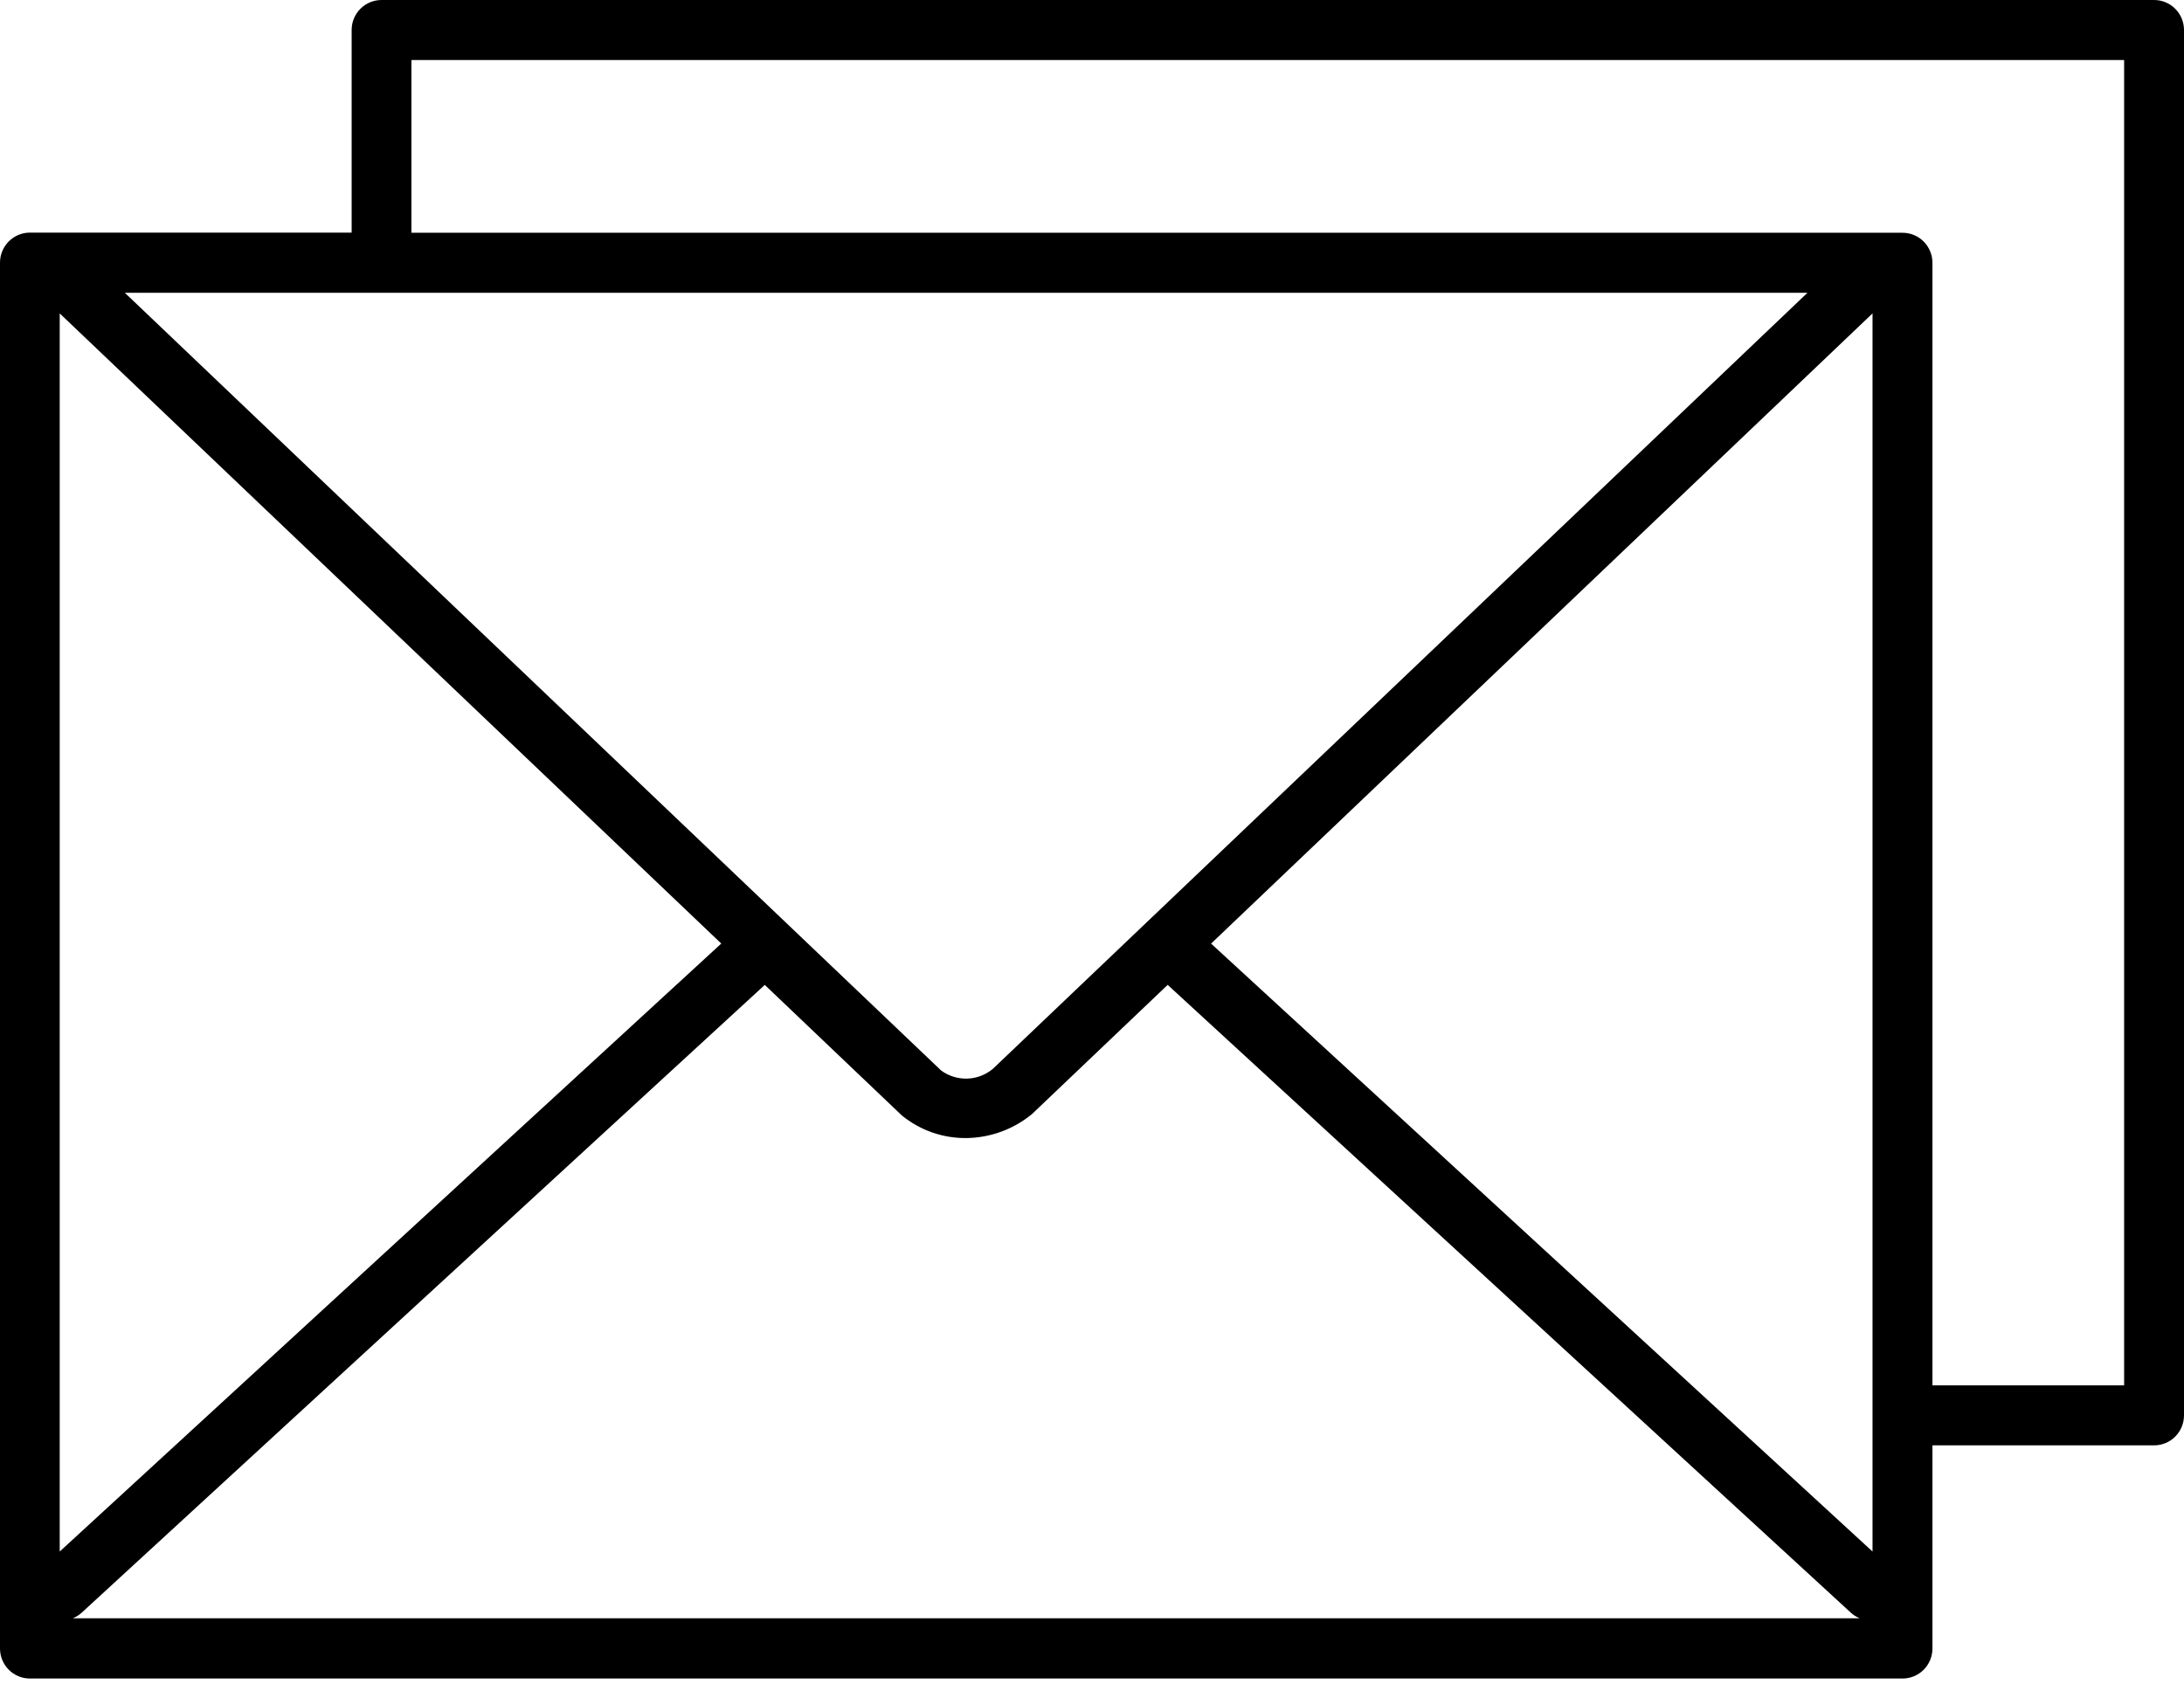 <svg width="99" height="77" viewBox="0 0 99 77" fill="none" xmlns="http://www.w3.org/2000/svg">
<path d="M97.639 1.71704e-05H17.294C16.938 -1.37995e-05 16.596 0.141 16.343 0.392C16.089 0.643 15.944 0.985 15.94 1.343V10.546H1.355C0.995 10.546 0.651 10.69 0.397 10.945C0.143 11.2 0 11.546 0 11.907V74.739C0 75.099 0.143 75.445 0.397 75.701C0.651 75.956 0.995 76.099 1.355 76.099H86.244C86.603 76.099 86.947 75.955 87.201 75.7C87.454 75.445 87.597 75.099 87.597 74.739V65.528H97.645C98.005 65.528 98.349 65.385 98.603 65.13C98.857 64.875 99 64.529 99 64.168V1.343C98.995 0.984 98.85 0.641 98.595 0.39C98.34 0.138 97.996 -0.002 97.639 1.71704e-05ZM32.695 42.778L2.707 70.342V14.209L32.695 42.778ZM3.696 73.121L34.667 44.653L40.881 50.572C41.696 51.237 42.715 51.599 43.766 51.596C44.869 51.593 45.936 51.206 46.787 50.502L52.93 44.651L83.9 73.116C84.016 73.222 84.15 73.307 84.295 73.367H3.302C3.447 73.308 3.58 73.225 3.696 73.121ZM84.881 70.342L54.898 42.78L84.881 14.209V70.342ZM44.998 48.466C44.671 48.736 44.264 48.889 43.841 48.901C43.418 48.913 43.003 48.784 42.661 48.533L5.659 13.274H81.931L44.998 48.466ZM96.286 62.807H87.597V11.913C87.597 11.735 87.562 11.558 87.494 11.393C87.425 11.228 87.326 11.078 87.2 10.951C87.074 10.825 86.925 10.725 86.76 10.656C86.596 10.588 86.42 10.553 86.242 10.553H18.649V2.721H96.286V62.807Z" fill="black"/>
</svg>
